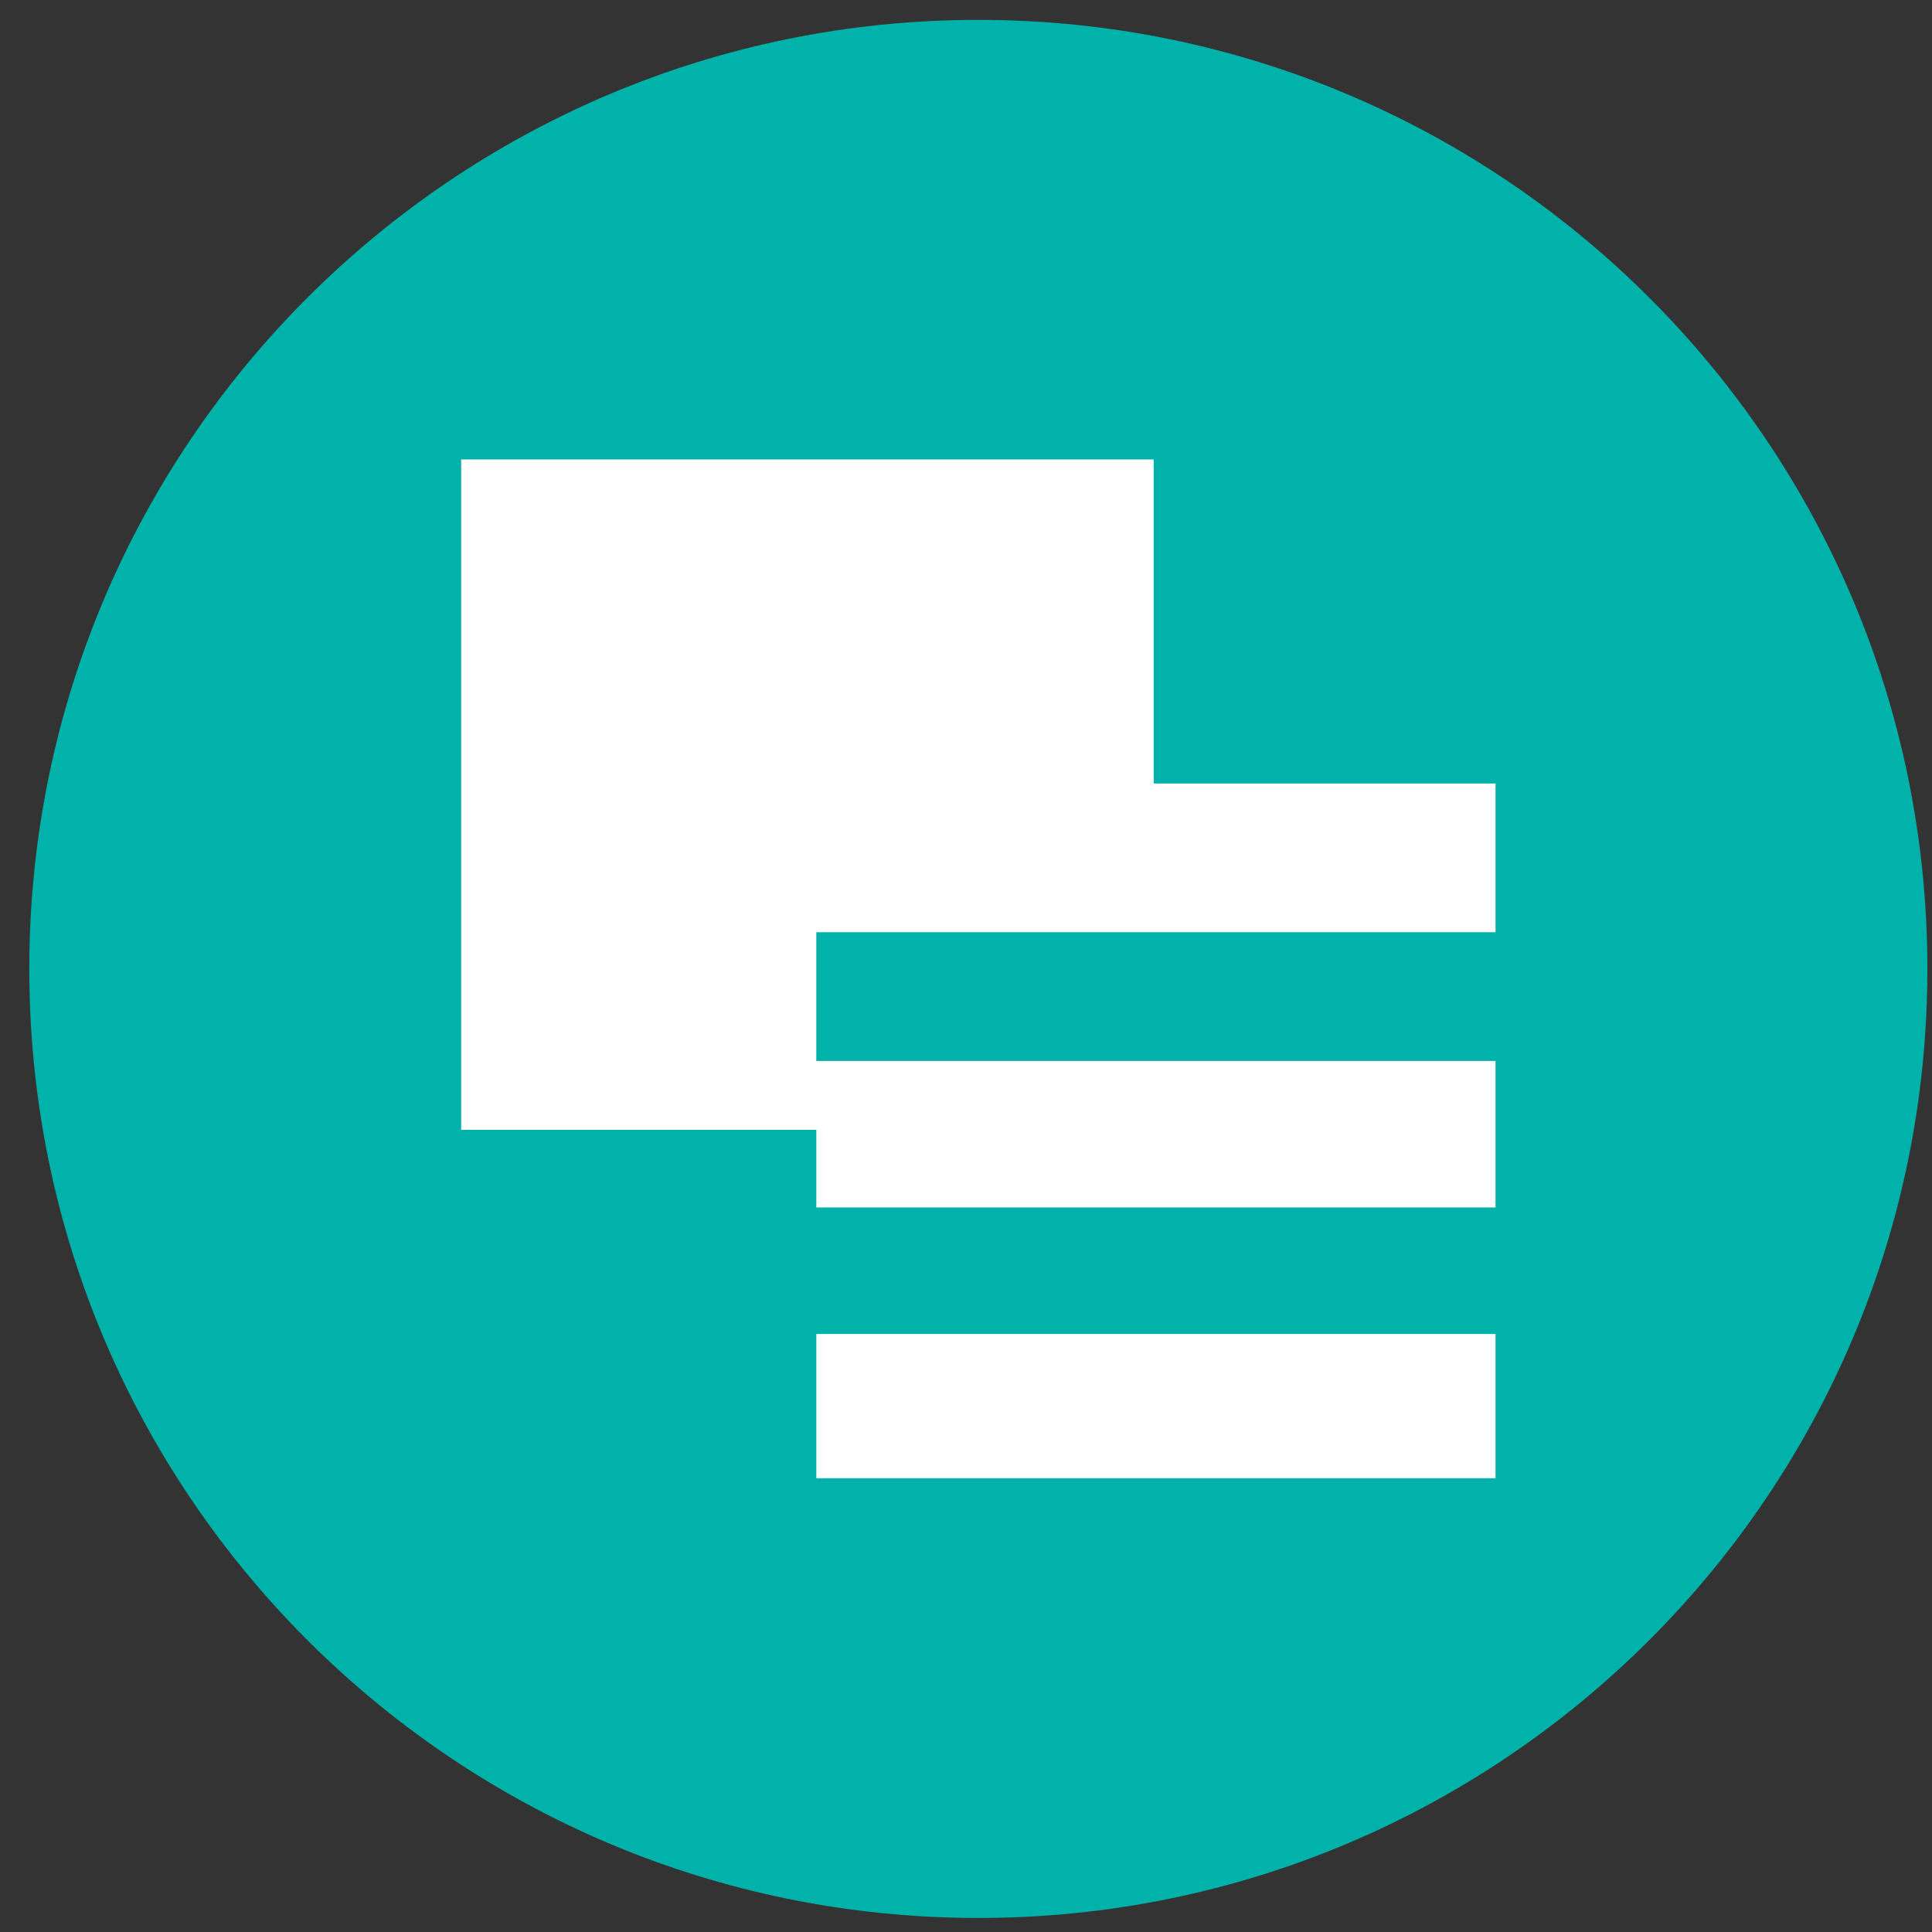 <svg width="57" height="57" viewBox="0 0 57 57" fill="none" xmlns="http://www.w3.org/2000/svg">
<rect x="0" y="0" width="57" height="57" fill="#333333" stroke="none"/>
<g clip-path="url(#clip0_4036_68)">
<path d="M56.864 28.586C56.864 13.122 44.328 0.586 28.864 0.586C13.4 0.586 0.864 13.122 0.864 28.586C0.864 44.05 13.4 56.586 28.864 56.586C44.328 56.586 56.864 44.05 56.864 28.586Z" fill="#00B2A9"/>
<path d="M13.606 33.333V13.555H34.038V23.116H44.123V27.504H24.084V31.302H44.123V35.624H24.084V33.333H13.606Z" fill="white"/>
<path d="M24.084 43.613V39.357H44.123V43.613H24.084Z" fill="white"/>
</g>
<defs>
<clipPath id="clip0_4036_68">
<rect width="56" height="56" fill="white" transform="translate(0.864 0.586)"/>
</clipPath>
</defs>
</svg>
